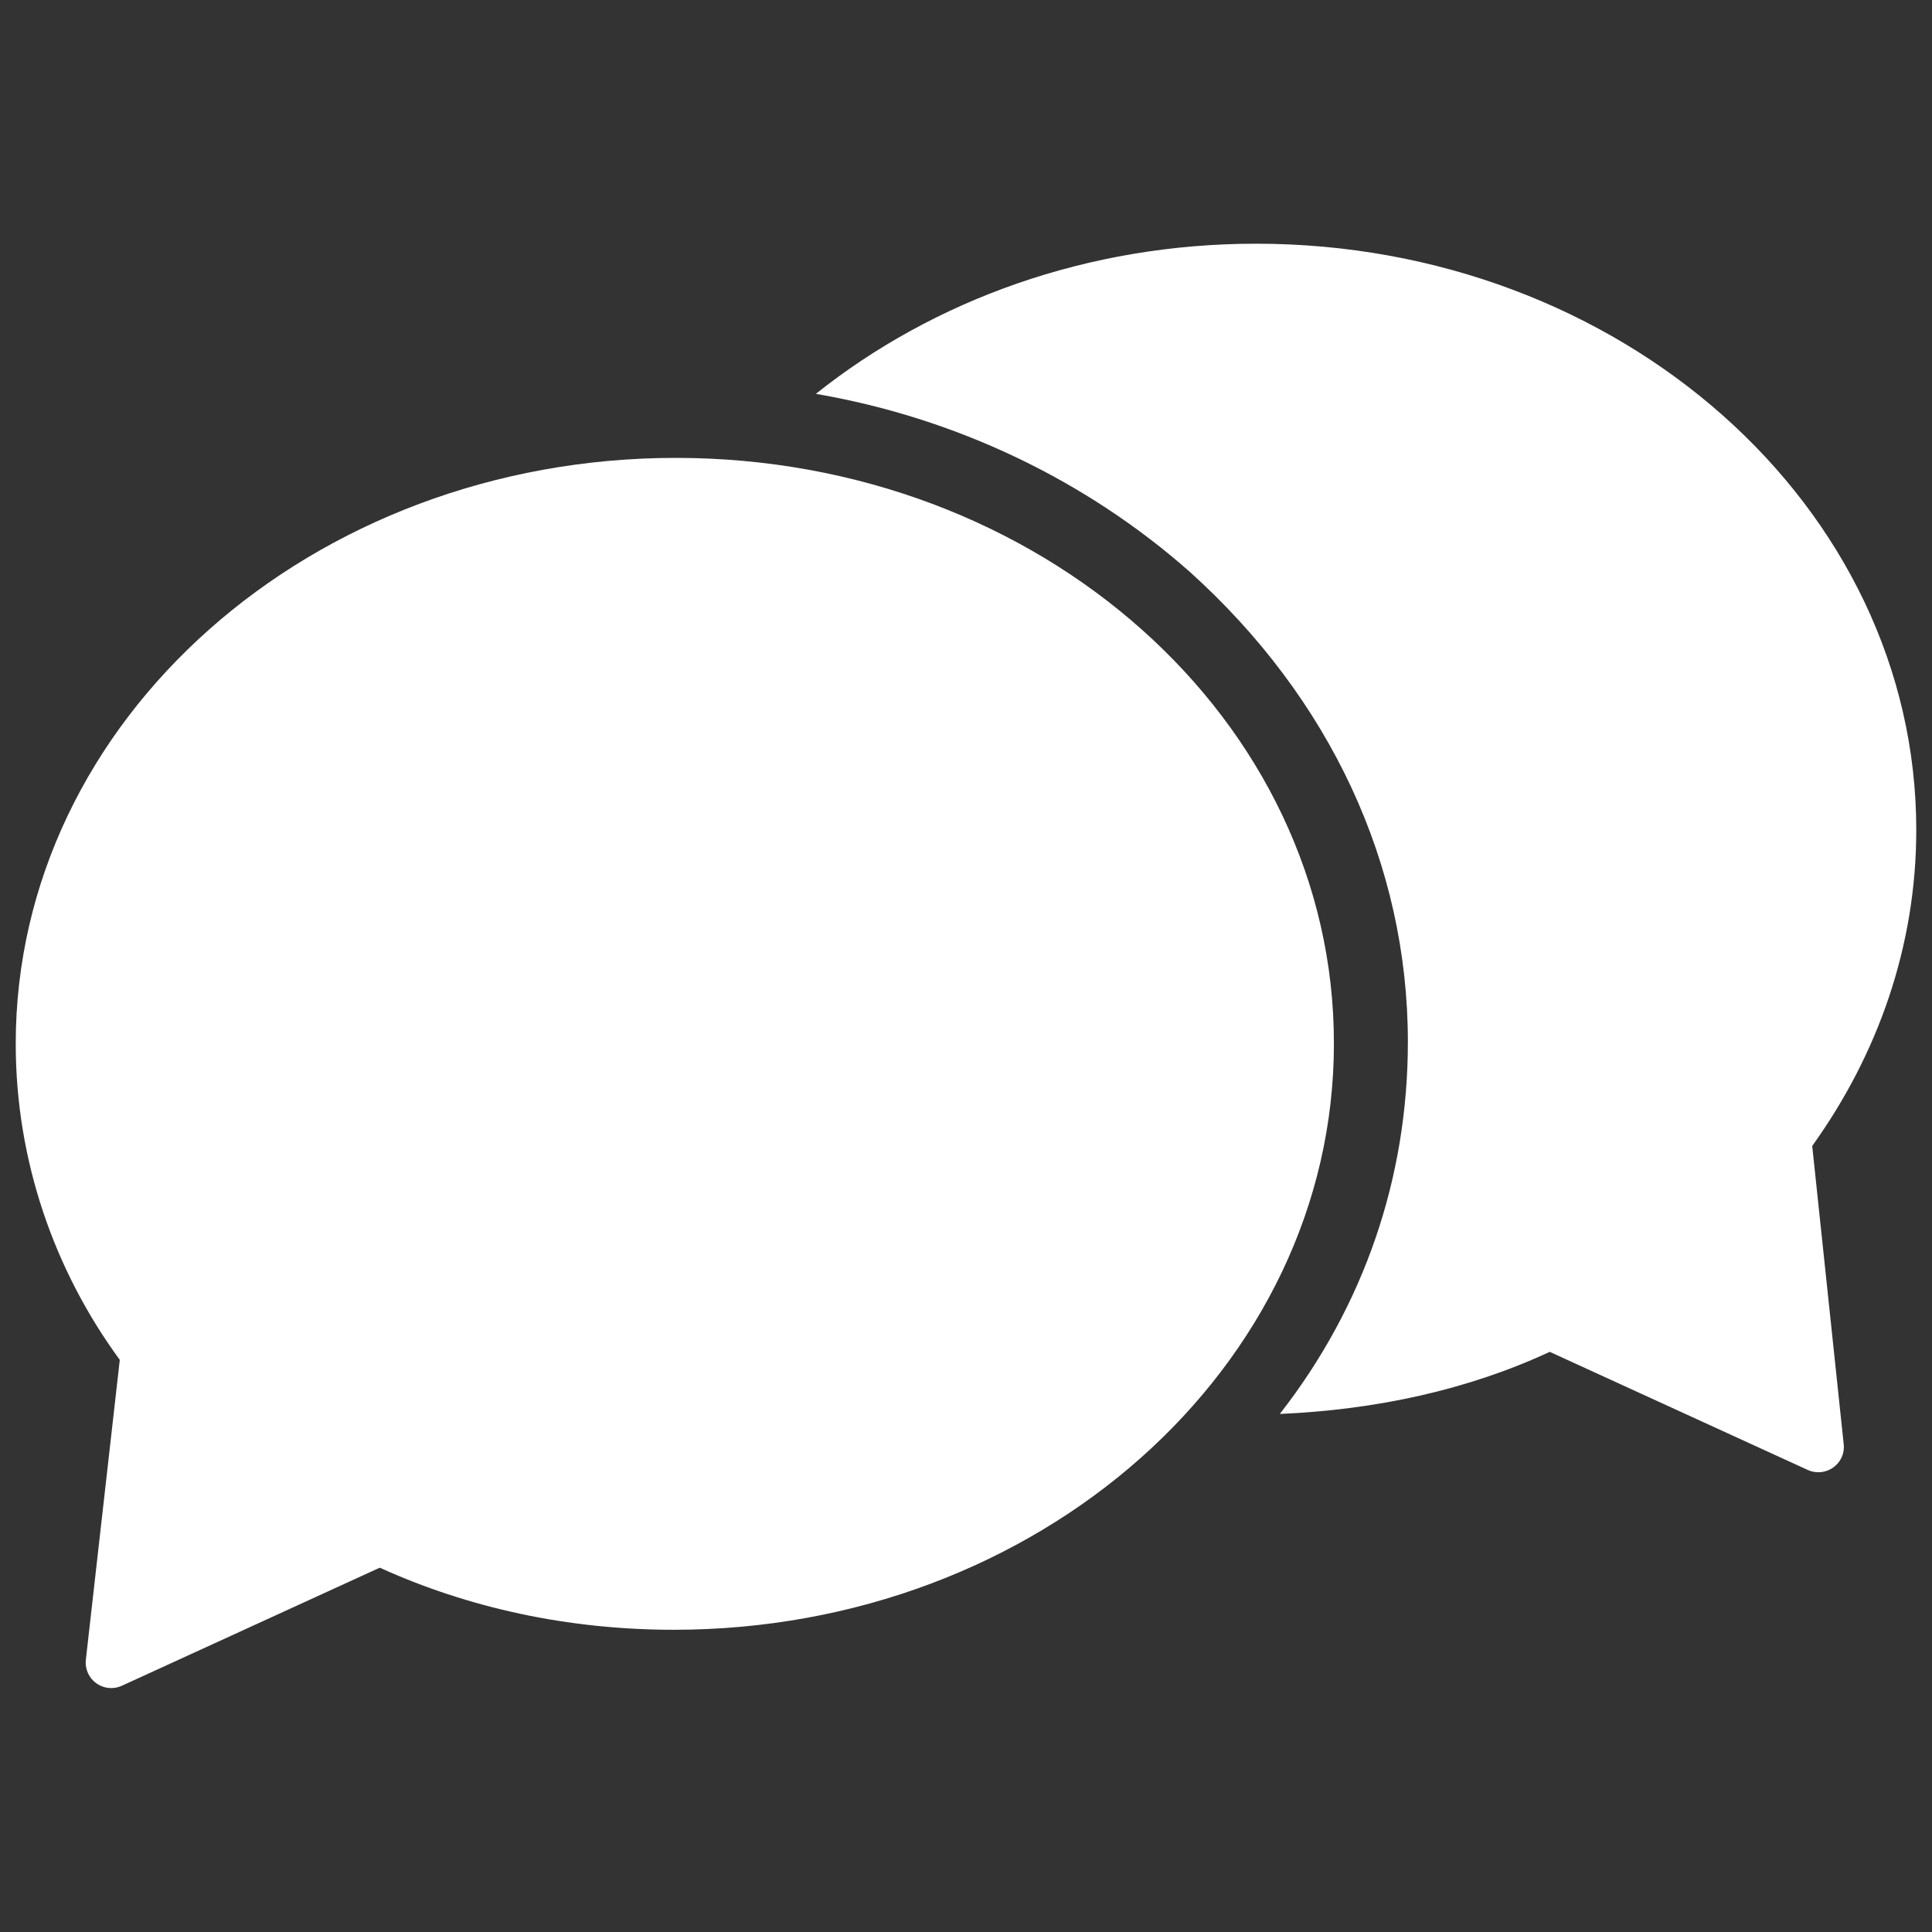 <?xml version="1.0" encoding="utf-8"?>
<!-- Generator: Adobe Illustrator 26.3.1, SVG Export Plug-In . SVG Version: 6.00 Build 0)  -->
<svg version="1.1" id="Layer_1" xmlns="http://www.w3.org/2000/svg" xmlns:xlink="http://www.w3.org/1999/xlink" x="0px" y="0px"
	 viewBox="0 0 700 700" style="enable-background:new 0 0 700 700;" xml:space="preserve">
<rect x="0" y="0" width="700" height="700" fill="#333333" stroke="none"/>
<style type="text/css">
	.st0{fill:#FFFFFF;}
</style>
<g>
	<path class="st0" d="M244.9,165.9L244.9,165.9C113,165.9,5.7,260.8,5.7,378.2c0,42,13.8,81.9,37.7,114.5L31.1,601.4
		c-0.7,7.2,6.5,12.3,13,9.4l93.5-42.8c31.9,14.5,68.1,22.5,106.5,22.5c131.9,0,239.2-94.9,239.2-212.4
		C483.4,260.8,376.8,165.9,244.9,165.9z"/>
	<path class="st0" d="M656.6,415.2c23.9-33.3,37.7-72.5,37.7-114.5c0-117.4-107.3-212.4-239.2-212.4c-60.9,0-116.7,20.3-159.5,54.4
		c50.7,8.7,97.8,31.2,135.5,64.5c50.7,45.7,79,105.8,79,170.3c0,49.3-15.9,95.7-46.4,134.8c34.8-1.5,68.1-8.7,97.8-22.5l93.5,42.8
		c6.5,2.9,13.8-2.2,13-9.4L656.6,415.2z"/>
</g>
</svg>

